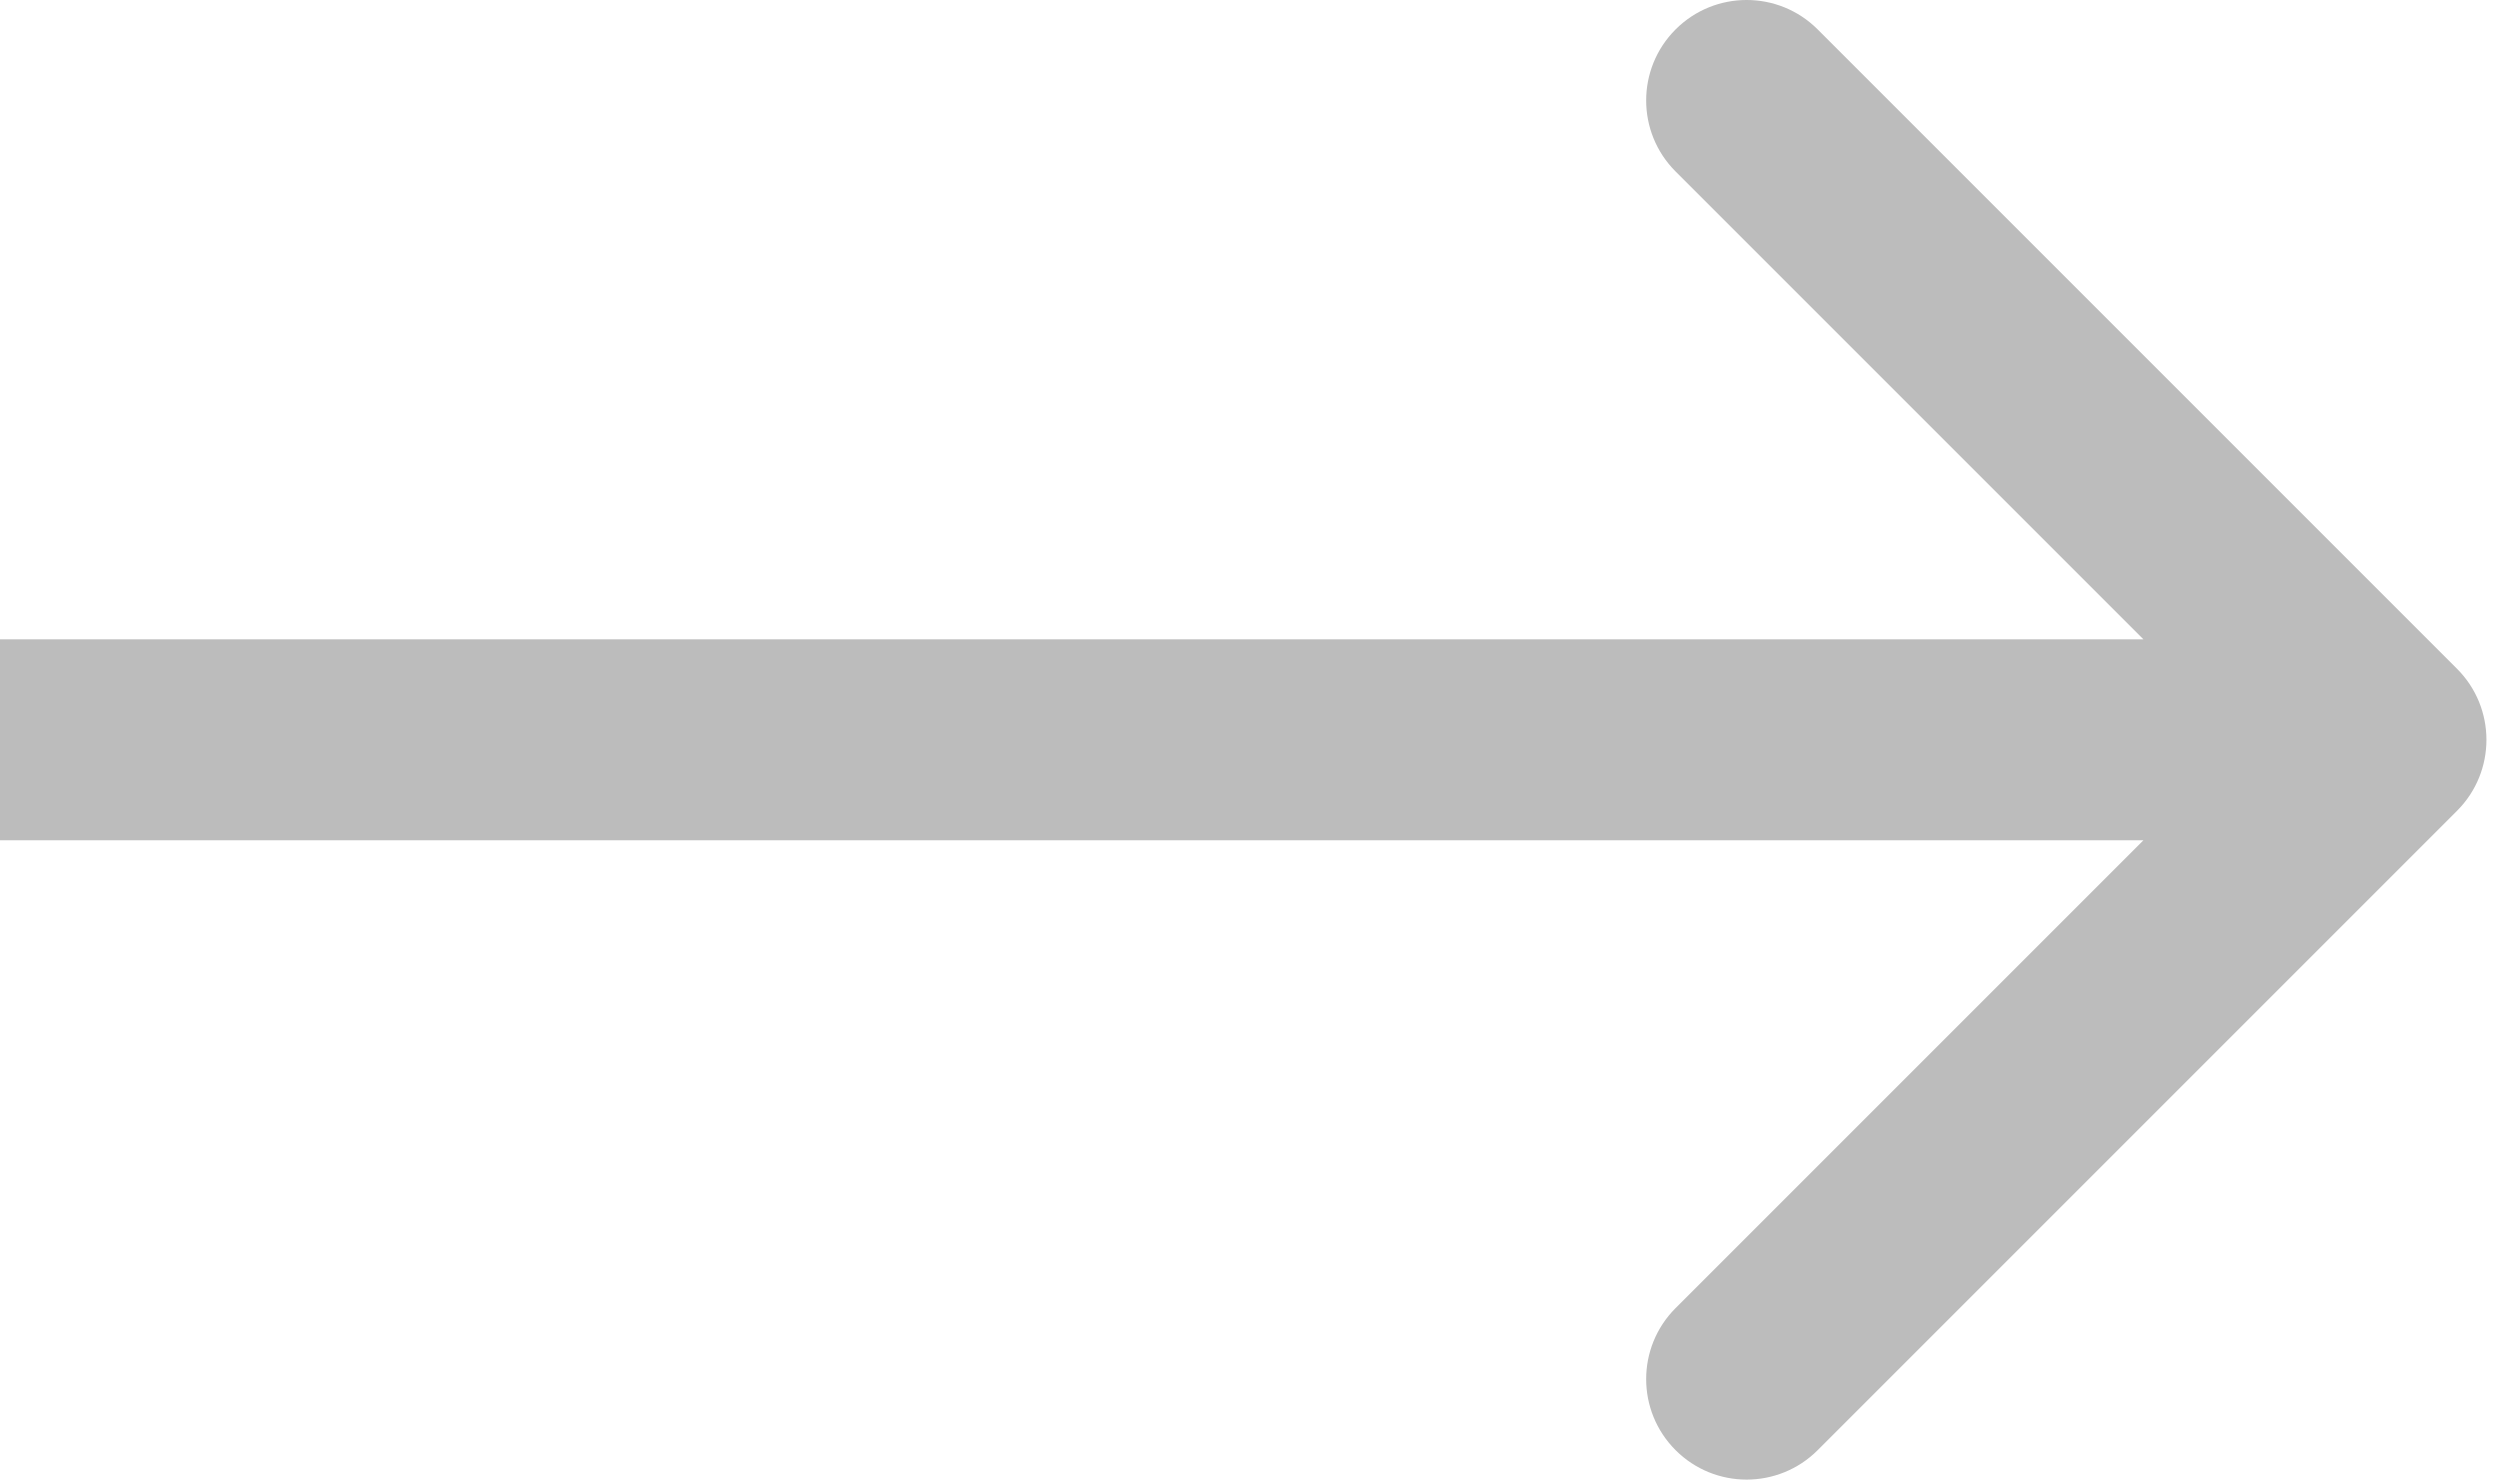<?xml version="1.0" encoding="UTF-8"?> <svg xmlns="http://www.w3.org/2000/svg" width="147" height="87" viewBox="0 0 147 87" fill="none"> <path fill-rule="evenodd" clip-rule="evenodd" d="M106.879 1.73L144.472 39.323C146.779 41.63 146.779 45.37 144.472 47.677L106.879 85.27C104.572 87.577 100.832 87.577 98.525 85.27C96.218 82.963 96.218 79.223 98.525 76.916L126.034 49.407H0V37.593H126.034L98.525 10.084C96.218 7.777 96.218 4.037 98.525 1.73C100.832 -0.577 104.572 -0.577 106.879 1.73Z" fill="#BCBCBC"></path> </svg> 